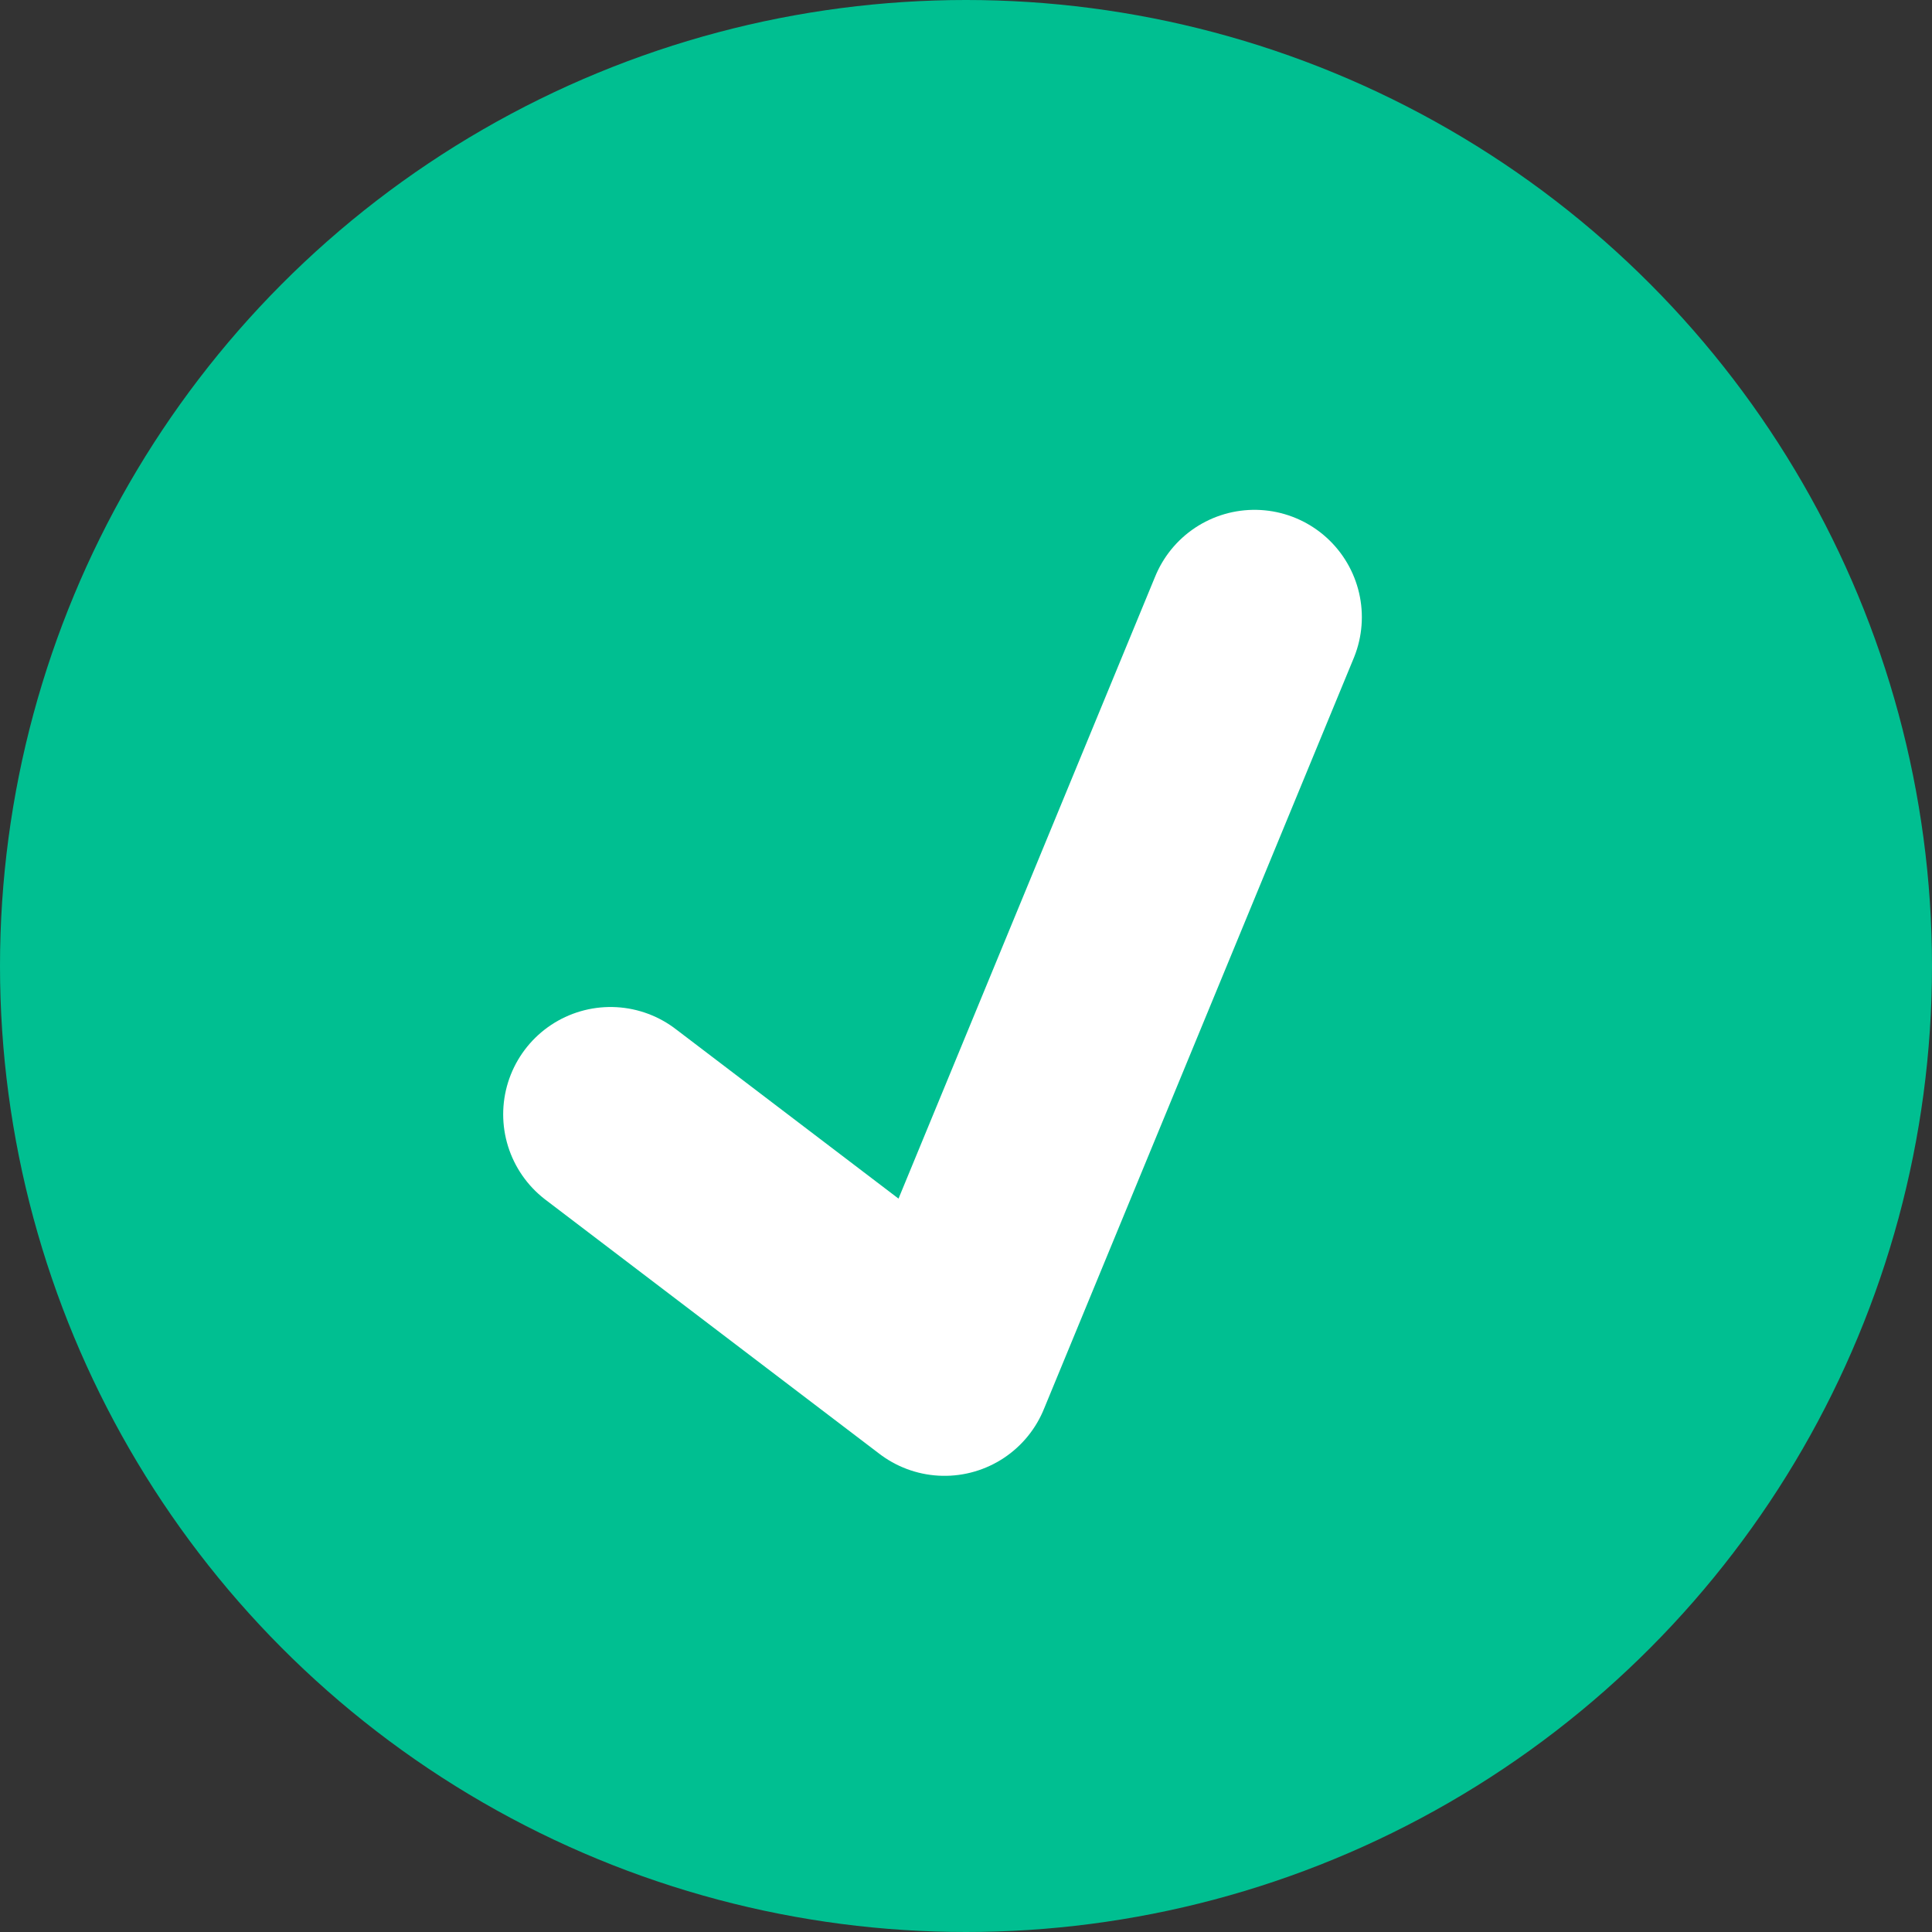 <svg xmlns="http://www.w3.org/2000/svg" width="18" height="18" viewBox="0 0 18 18">
  <rect x="0" y="0" width="18" height="18" fill="#333333" stroke="none"/>
  <g fill="none" fill-rule="evenodd">
    <circle cx="9" cy="9" r="9" fill="#00BF91"/>
    <polyline stroke="#FFF" stroke-linecap="round" stroke-linejoin="round" stroke-width="2" points="5.688 10.382 8.8 12.75 11.688 5.75"/>
  </g>
</svg>
